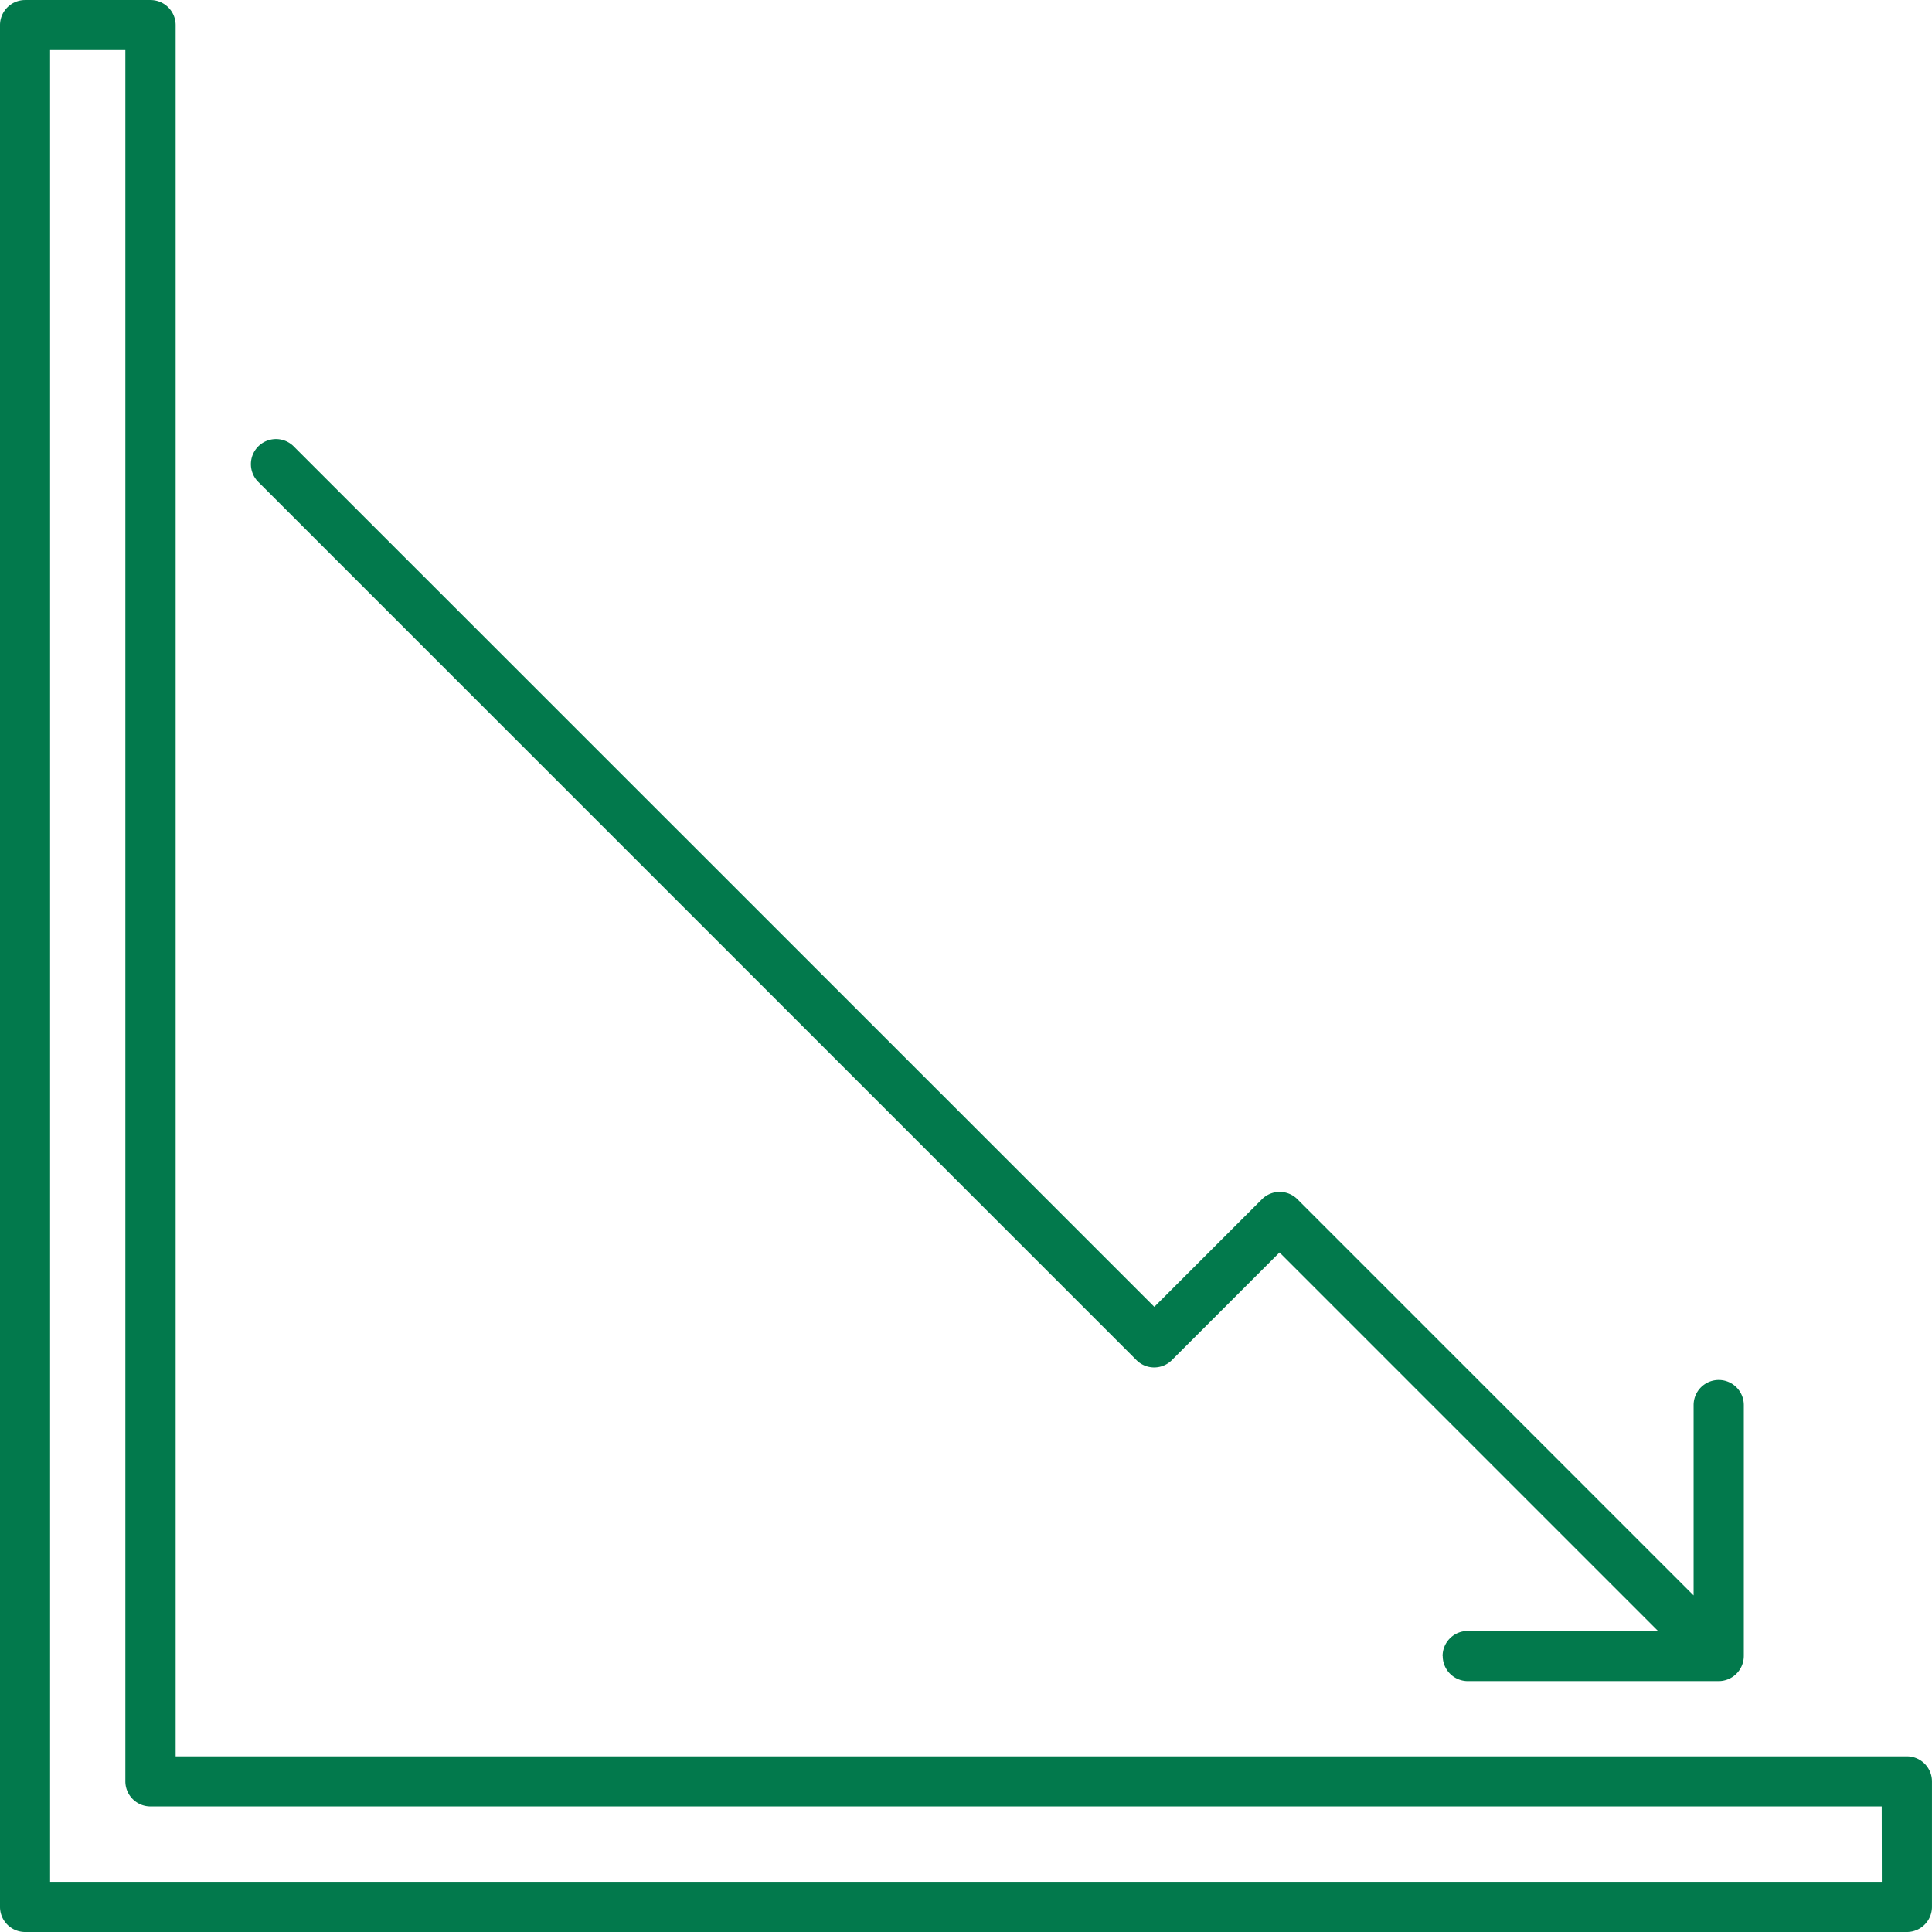 <svg xmlns="http://www.w3.org/2000/svg" width="79" height="79" viewBox="0 0 79 79">
  <g id="Group_16147" data-name="Group 16147" transform="translate(-360 -11851)">
    <path id="Path_23957" data-name="Path 23957" d="M212.371,136.216H141.579V65.425a1.026,1.026,0,0,0-1.026-1.026h-5.13a1.026,1.026,0,0,0-1.026,1.026v76.947a1.026,1.026,0,0,0,1.026,1.026H212.37a1.026,1.026,0,0,0,1.026-1.026v-5.13a1.026,1.026,0,0,0-1.026-1.026Zm-1.026,5.13h-74.9v-74.9h3.078v70.792a1.026,1.026,0,0,0,1.026,1.026h70.792Z" transform="translate(225.603 11786.602)" fill="#02794c"/>
    <path id="Path_23958" data-name="Path 23958" d="M239.135,212.161a1.026,1.026,0,0,0,1.026,1.026h10.26a1.031,1.031,0,0,0,1.026-1.026V201.9a1.026,1.026,0,0,0-2.053,0v7.783l-16.2-16.2a1.025,1.025,0,0,0-1.451,0l-4.4,4.4L192.153,162.7a1.026,1.026,0,0,0-1.451,1.451l35.909,35.909a1.025,1.025,0,0,0,1.451,0l4.4-4.4,15.477,15.477h-7.783a1.026,1.026,0,0,0-1.026,1.026Z" transform="translate(179.858 11706.554)" fill="#02794c"/>
  </g>
</svg>
